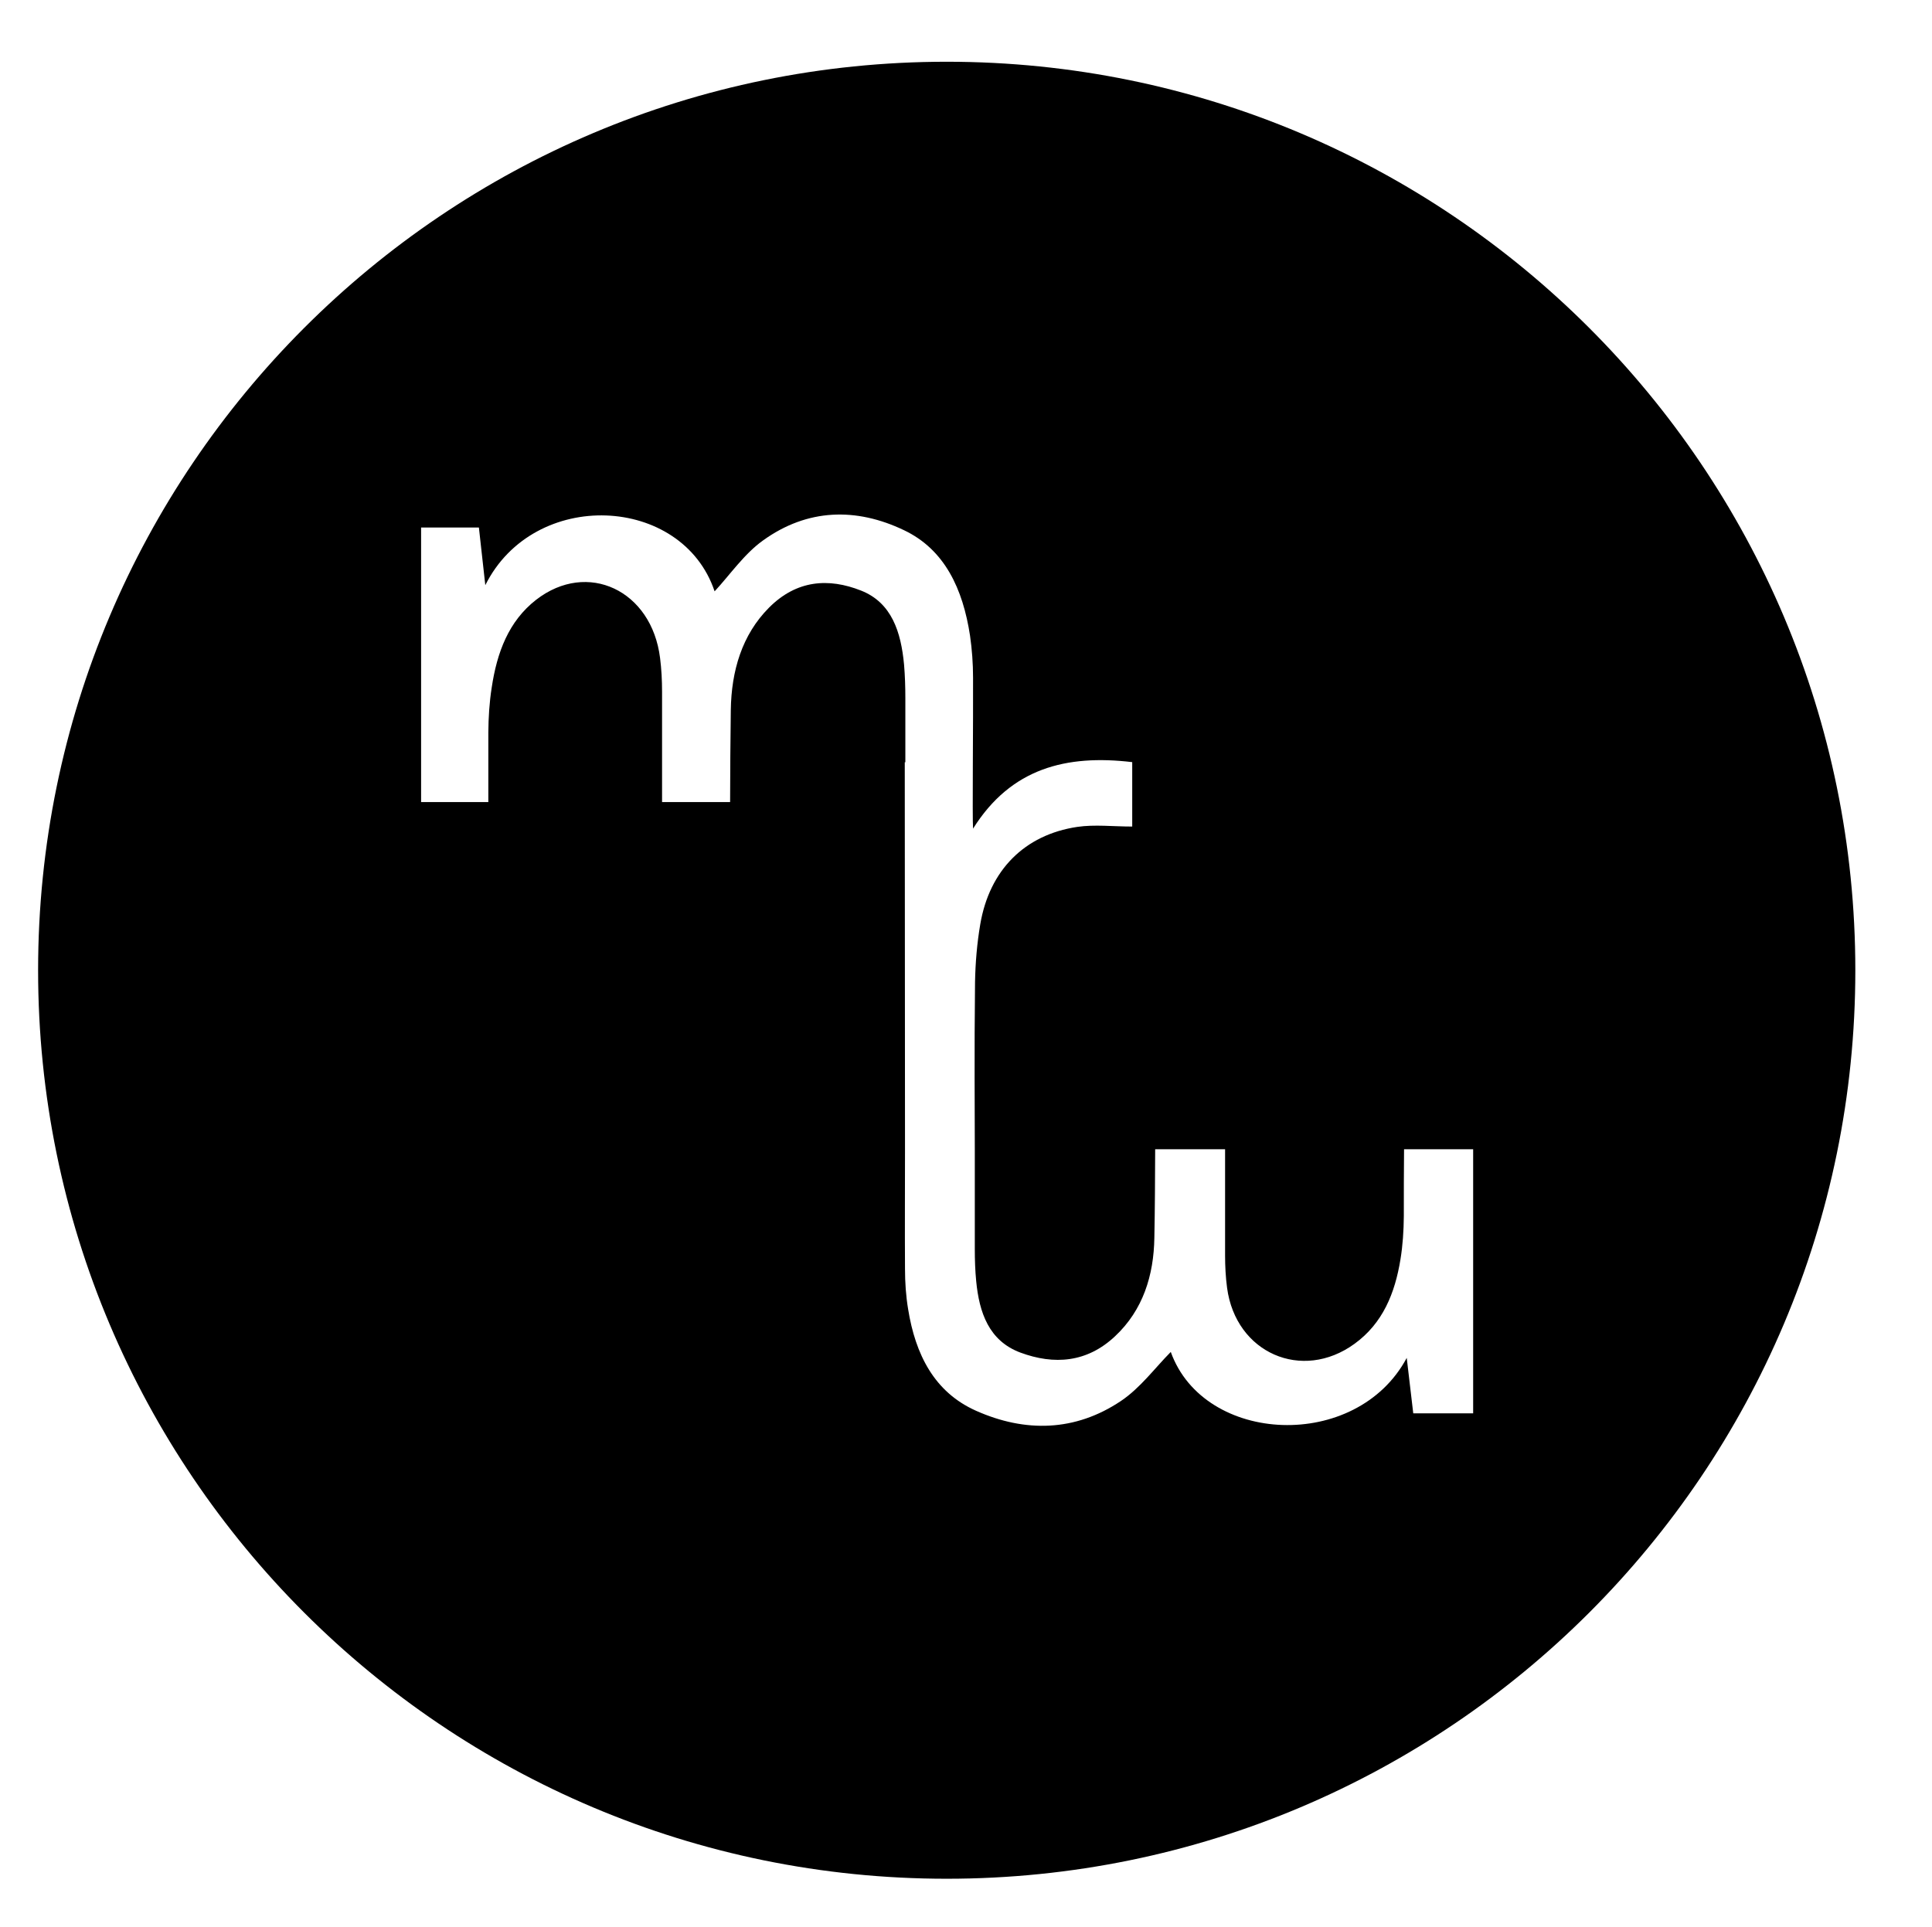 <?xml version="1.0" encoding="UTF-8"?>
<svg data-bbox="3.27 5.3 155.96 155.97" viewBox="0 0 165.81 165.42" xmlns="http://www.w3.org/2000/svg" data-type="shape">
    <g>
        <path d="M81.25 5.3C38.18 5.3 3.27 40.22 3.27 83.29s34.91 77.98 77.98 77.98 77.98-34.92 77.98-77.98S124.32 5.3 81.25 5.3m45.14 116.02h-5.1c-.18-1.52-.36-3.05-.56-4.76-4.3 8.06-17.39 7.47-20.25-.51-1.35 1.36-2.62 3.1-4.28 4.21-3.92 2.63-8.21 2.72-12.43.84-3.6-1.6-5.21-4.86-5.83-8.71-.19-1.14-.27-2.31-.27-3.48-.02-3.42 0-6.85 0-10.27 0-11.07-.02-22.14-.02-33.21h.05v-5.49c0-.96-.03-1.93-.11-2.88-.26-2.81-1.06-5.32-3.68-6.36-2.82-1.12-5.56-.9-7.91 1.46-2.33 2.34-3.23 5.44-3.28 8.78-.04 2.64-.05 5.27-.06 7.91h-5.84v-9.49c0-.96-.05-1.92-.17-2.87-.72-5.83-6.24-8.41-10.63-5.01-2.37 1.84-3.37 4.53-3.82 7.54-.2 1.27-.28 2.57-.29 3.86v5.97h-5.77V45.28h4.96c.17 1.58.35 3.17.55 4.95 4.18-8.37 16.9-7.76 19.68.53 1.31-1.41 2.55-3.23 4.17-4.38 3.8-2.73 7.98-2.83 12.08-.87 3.5 1.66 5.06 5.05 5.67 9.05.17 1.18.26 2.41.26 3.61.02 3.56-.07 12.14 0 12.96 3.26-5.2 8.01-6.38 13.66-5.71v5.53c-1.64 0-3.21-.19-4.72.03-4.53.68-7.53 3.72-8.32 8.35-.28 1.64-.42 3.31-.45 4.97-.07 5.94-.02 11.3-.02 14.31v8.61c0 .92.03 1.84.12 2.76.26 2.69 1.09 5.11 3.78 6.12 2.91 1.08 5.73.87 8.14-1.4 2.4-2.25 3.32-5.23 3.37-8.45.05-2.53.06-5.07.07-7.6h6v9.13c0 .92.05 1.85.17 2.76.74 5.6 6.43 8.09 10.94 4.81 2.43-1.76 3.47-4.35 3.94-7.24.2-1.22.28-2.47.29-3.72 0-1.91 0-3.83.02-5.74h5.93v22.67Z"/>
    </g>
</svg>
